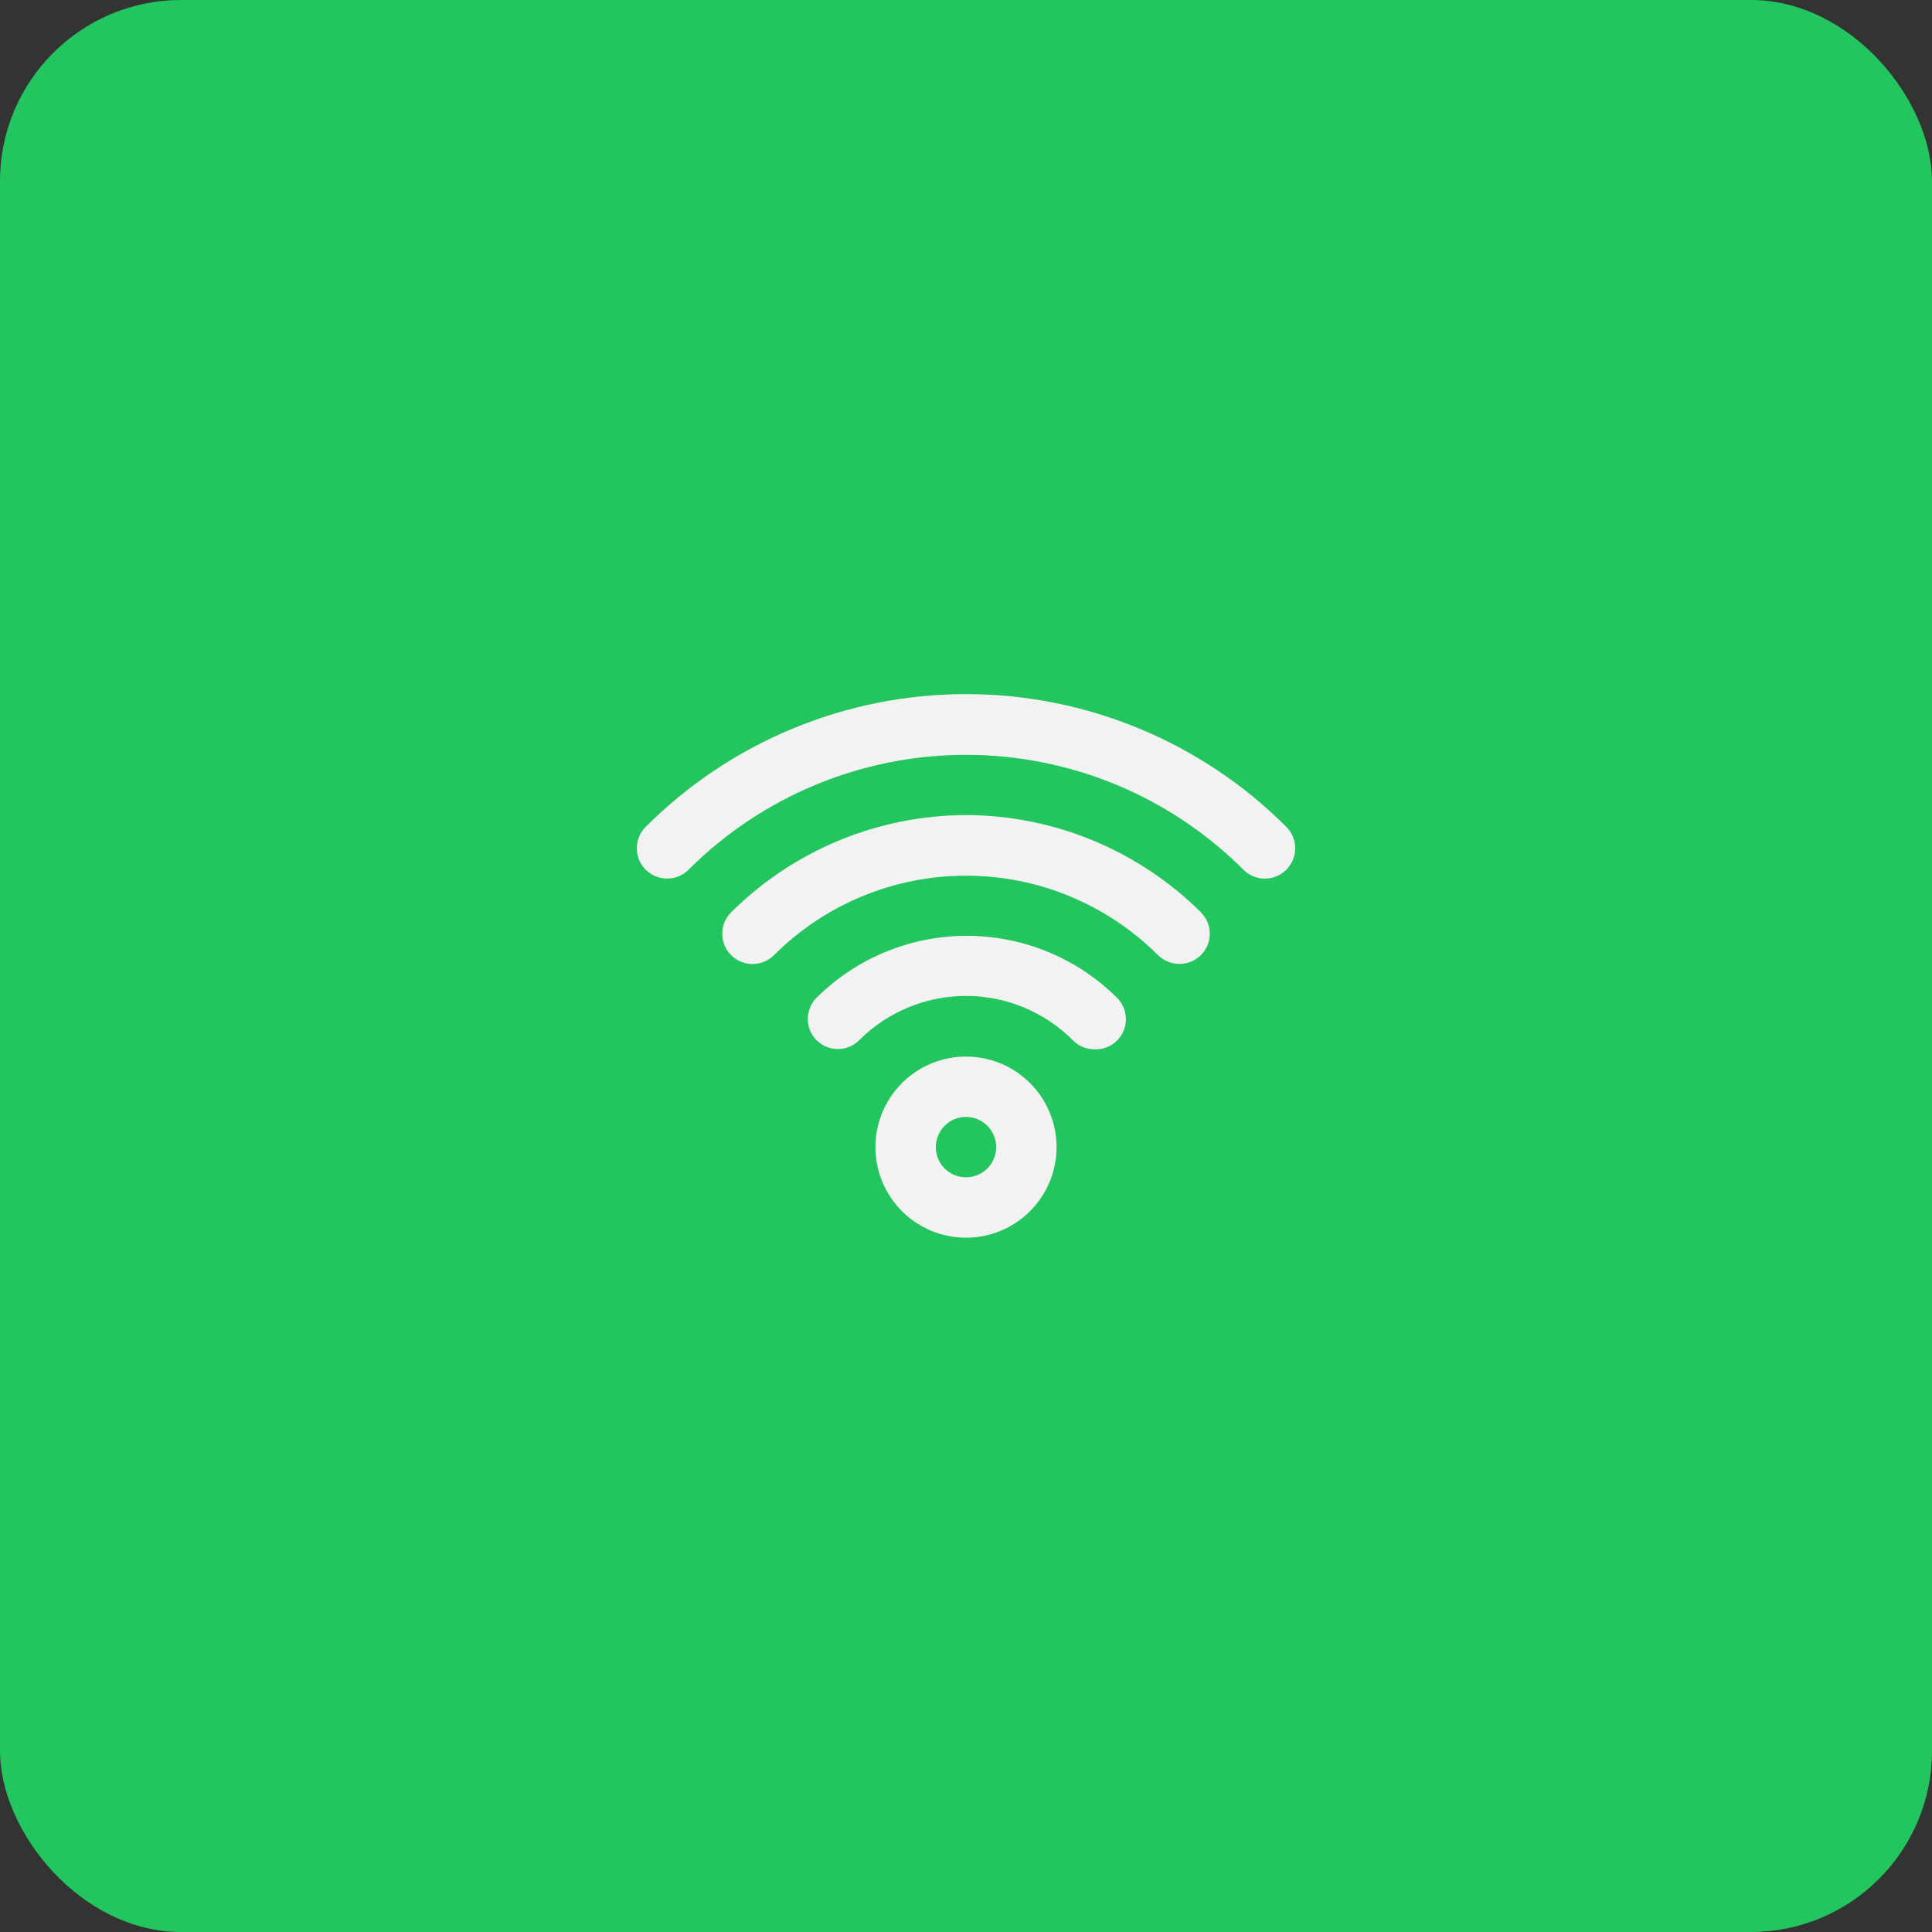 <svg width="64" height="64" viewBox="0 0 64 64" fill="none" xmlns="http://www.w3.org/2000/svg">
<rect x="0" y="0" width="64" height="64" fill="#333333" stroke="none"/>
<rect width="64" height="64" rx="6" fill="#22C55E"/>
<path d="M32 35C31.407 35 30.827 35.176 30.333 35.506C29.84 35.835 29.456 36.304 29.228 36.852C29.001 37.4 28.942 38.003 29.058 38.585C29.173 39.167 29.459 39.702 29.879 40.121C30.298 40.541 30.833 40.827 31.415 40.942C31.997 41.058 32.6 40.999 33.148 40.772C33.696 40.545 34.165 40.16 34.494 39.667C34.824 39.173 35 38.593 35 38C35 37.204 34.684 36.441 34.121 35.879C33.559 35.316 32.796 35 32 35ZM32 39C31.802 39 31.609 38.941 31.445 38.831C31.28 38.722 31.152 38.565 31.076 38.383C31 38.2 30.981 37.999 31.019 37.805C31.058 37.611 31.153 37.433 31.293 37.293C31.433 37.153 31.611 37.058 31.805 37.019C31.999 36.981 32.2 37 32.383 37.076C32.565 37.152 32.722 37.28 32.831 37.444C32.941 37.609 33 37.802 33 38C33 38.265 32.895 38.52 32.707 38.707C32.52 38.895 32.265 39 32 39ZM32 31C30.145 31.006 28.367 31.743 27.05 33.05C26.864 33.237 26.759 33.491 26.759 33.755C26.759 34.019 26.864 34.273 27.05 34.46C27.237 34.646 27.491 34.751 27.755 34.751C28.019 34.751 28.273 34.646 28.46 34.46C28.924 33.994 29.476 33.625 30.084 33.373C30.691 33.121 31.342 32.991 32 32.991C32.658 32.991 33.309 33.121 33.916 33.373C34.524 33.625 35.076 33.994 35.54 34.46C35.725 34.648 35.976 34.756 36.24 34.76C36.443 34.772 36.645 34.721 36.818 34.615C36.992 34.51 37.129 34.353 37.211 34.168C37.294 33.982 37.318 33.776 37.28 33.576C37.242 33.376 37.145 33.193 37 33.05C36.342 32.397 35.562 31.879 34.704 31.528C33.846 31.176 32.927 30.997 32 31ZM32 27C29.084 27.008 26.289 28.165 24.22 30.22C24.127 30.313 24.053 30.424 24.002 30.546C23.952 30.668 23.926 30.798 23.926 30.93C23.926 31.196 24.032 31.452 24.22 31.64C24.408 31.828 24.664 31.934 24.93 31.934C25.196 31.934 25.452 31.828 25.64 31.64C27.328 29.955 29.615 29.008 32 29.008C34.385 29.008 36.672 29.955 38.36 31.64C38.453 31.733 38.564 31.806 38.686 31.856C38.808 31.905 38.938 31.931 39.07 31.93C39.202 31.931 39.332 31.905 39.454 31.856C39.576 31.806 39.687 31.733 39.78 31.64C39.874 31.547 39.948 31.436 39.999 31.315C40.05 31.193 40.076 31.062 40.076 30.93C40.076 30.798 40.05 30.667 39.999 30.545C39.948 30.424 39.874 30.313 39.78 30.22C37.712 28.165 34.916 27.008 32 27ZM42.61 27.39C41.217 25.996 39.563 24.89 37.742 24.136C35.922 23.381 33.971 22.993 32 22.993C30.029 22.993 28.078 23.381 26.258 24.136C24.437 24.89 22.783 25.996 21.39 27.39C21.202 27.578 21.096 27.834 21.096 28.1C21.096 28.366 21.202 28.622 21.39 28.81C21.578 28.998 21.834 29.104 22.1 29.104C22.366 29.104 22.622 28.998 22.81 28.81C25.248 26.373 28.553 25.005 32 25.005C35.447 25.005 38.752 26.373 41.19 28.81C41.283 28.904 41.394 28.978 41.516 29.029C41.637 29.08 41.768 29.106 41.9 29.106C42.032 29.106 42.163 29.08 42.285 29.029C42.407 28.978 42.517 28.904 42.61 28.81C42.704 28.717 42.778 28.606 42.829 28.485C42.88 28.363 42.906 28.232 42.906 28.1C42.906 27.968 42.88 27.837 42.829 27.715C42.778 27.594 42.704 27.483 42.61 27.39Z" fill="#F2F2F2"/>
</svg>

